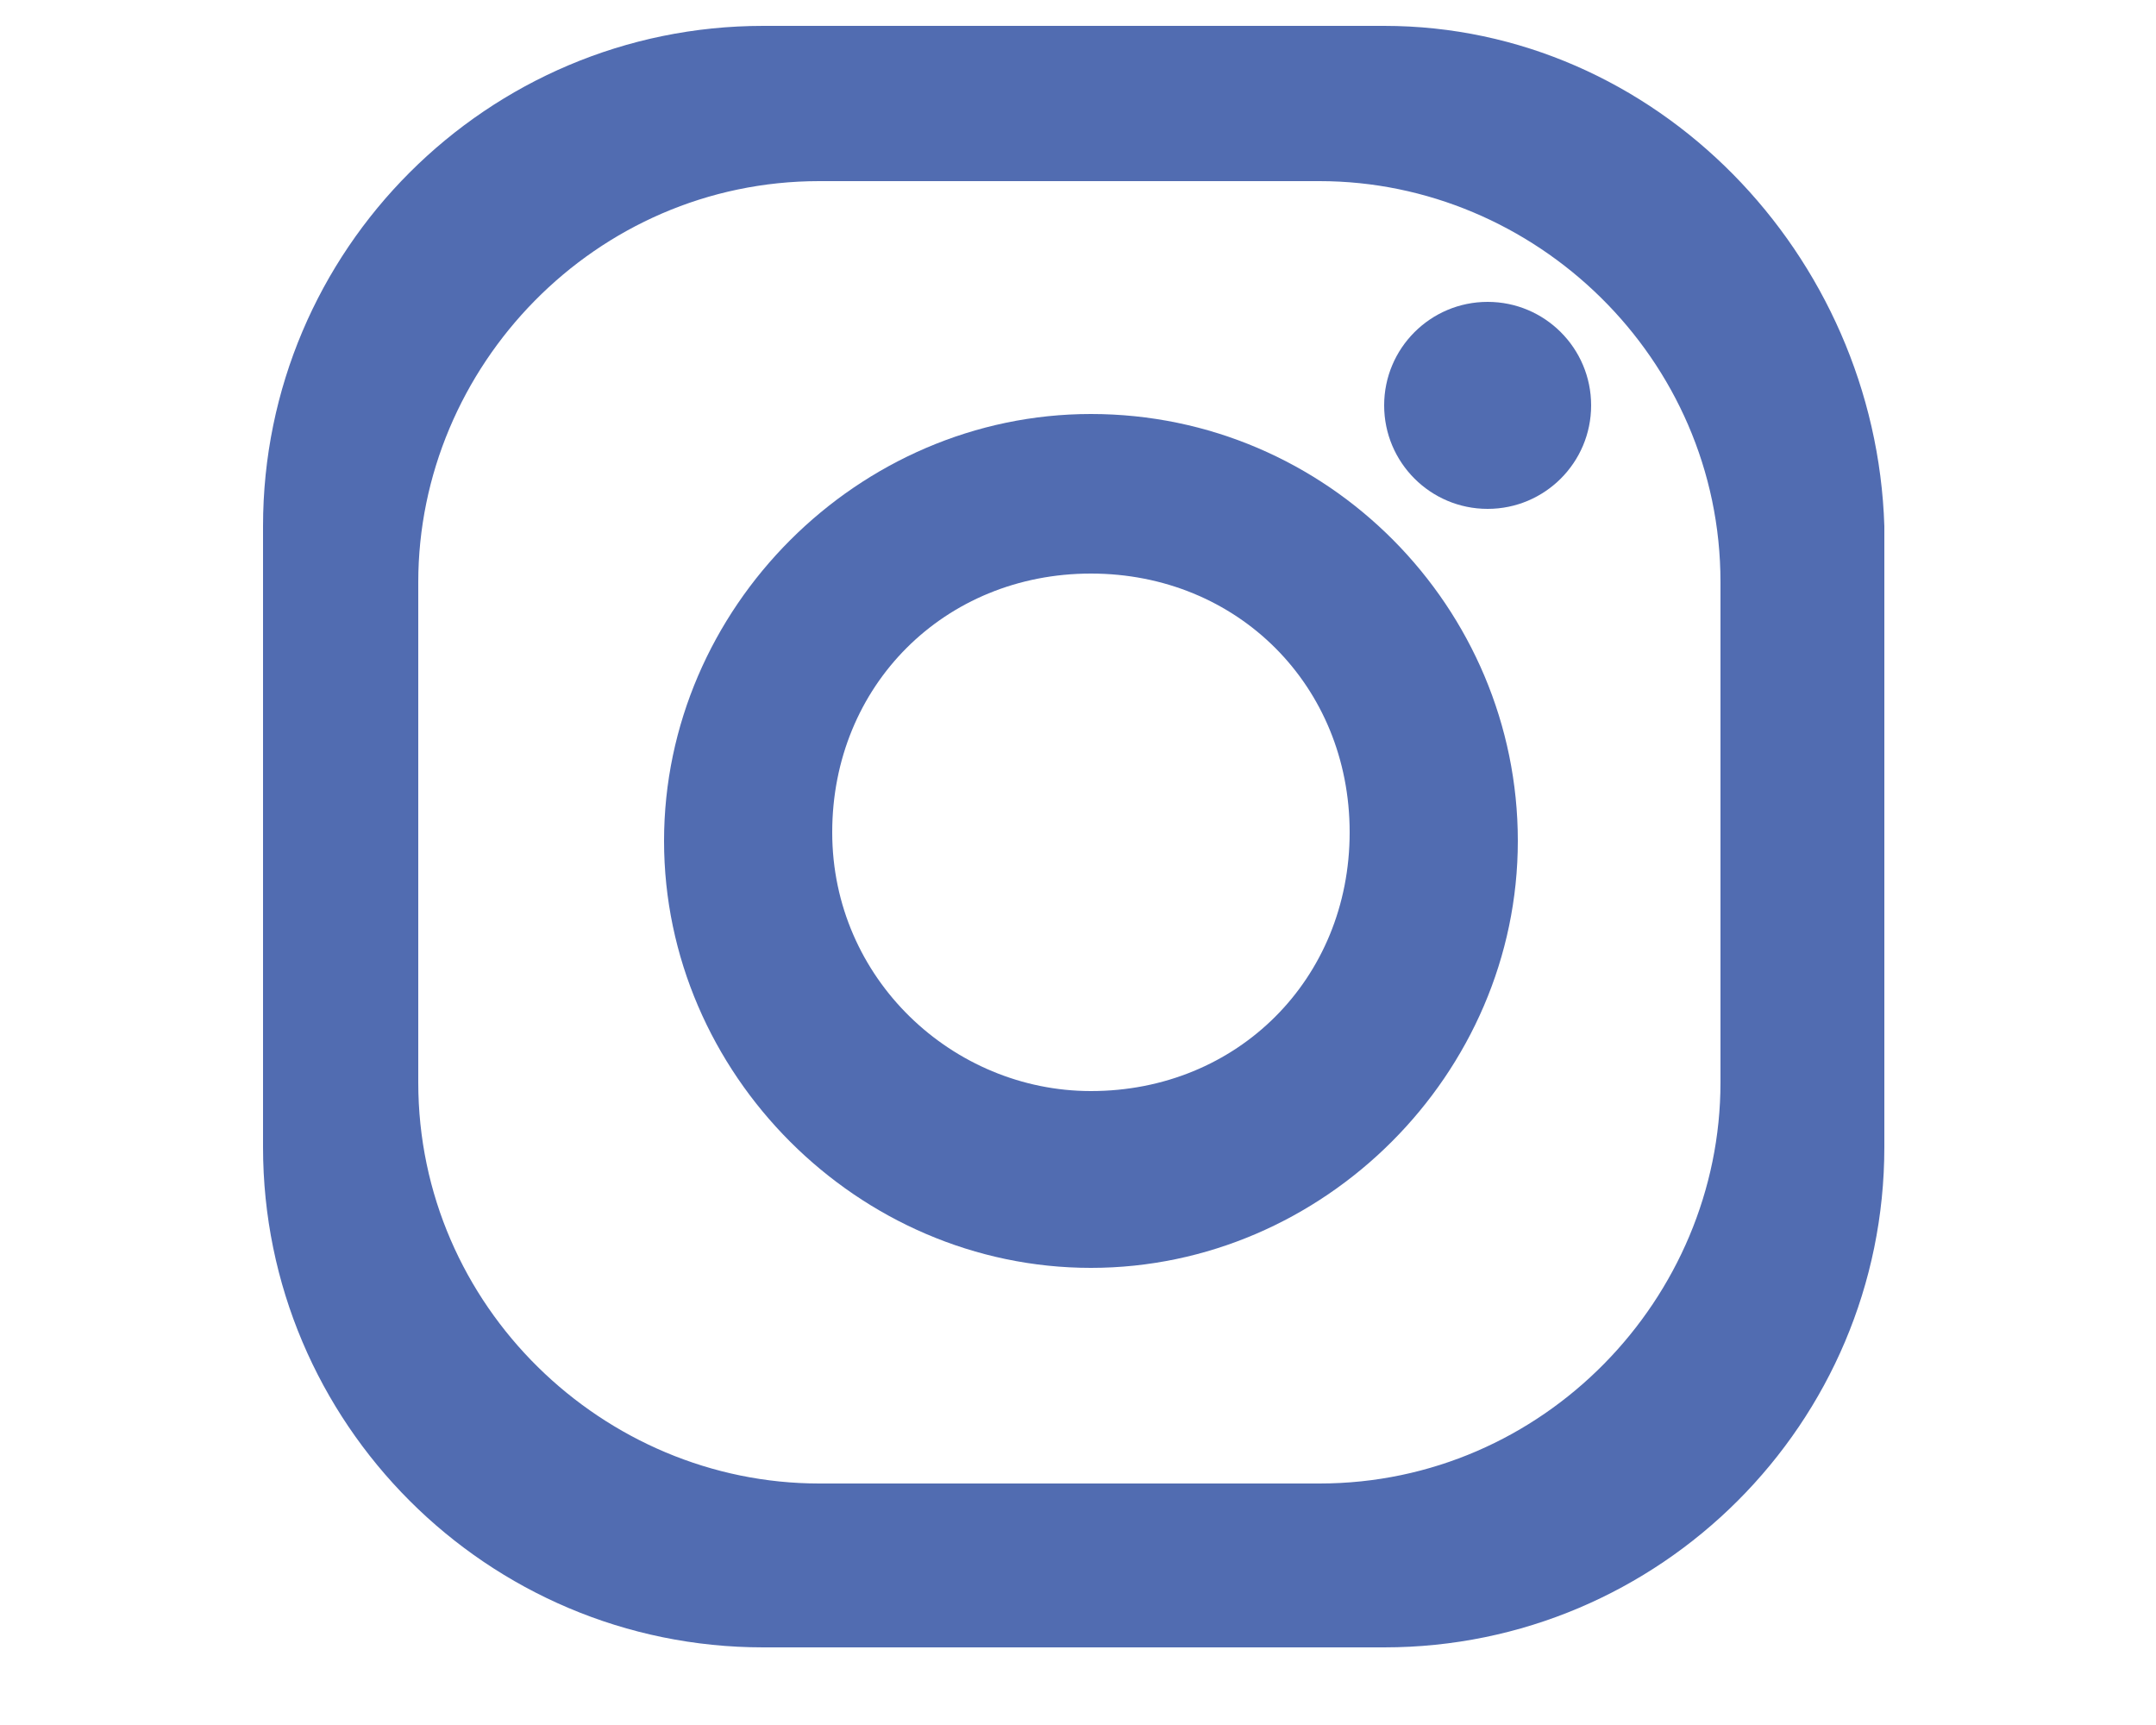<?xml version="1.0" encoding="utf-8"?>
<!-- Generator: Adobe Illustrator 19.2.0, SVG Export Plug-In . SVG Version: 6.00 Build 0)  -->
<svg version="1.1" id="Capa_1" xmlns="http://www.w3.org/2000/svg" xmlns:xlink="http://www.w3.org/1999/xlink" x="0px" y="0px"
	 viewBox="0 0 50 40" style="enable-background:new 0 0 50 40;" xml:space="preserve">
<style type="text/css">
	.st0{fill:#516CB1;}
	.st1{fill:#858584;}
</style>
<g>
	<path class="st0" d="M32.1,0.6H17.7c-6.4,0-11.6,5.2-11.6,11.6v14.4c0,6.4,5.2,11.6,11.6,11.6h14.4c6.4,0,11.6-5.2,11.6-11.6V12.2
		C43.5,5.9,38.4,0.6,32.1,0.6z M39.9,25.1c0,5-4.1,9.3-9.3,9.3H19c-5,0-9.3-4.1-9.3-9.3V13.5c0-5,4.1-9.3,9.3-9.3h11.6
		c5,0,9.3,4.1,9.3,9.3V25.1L39.9,25.1z"/>
	<path class="st0" d="M25.3,9.6c-5.4,0-9.9,4.5-9.9,9.9c0,5.4,4.5,9.9,9.9,9.9c5.4,0,9.9-4.5,9.9-9.9S30.8,9.6,25.3,9.6z M25.3,25.3
		c-3.2,0-6-2.6-6-6s2.6-6,6-6s6,2.6,6,6S28.7,25.3,25.3,25.3z"/>
	<ellipse class="st0" cx="34.5" cy="9.4" rx="2.4" ry="2.4"/>
</g>
</svg>
